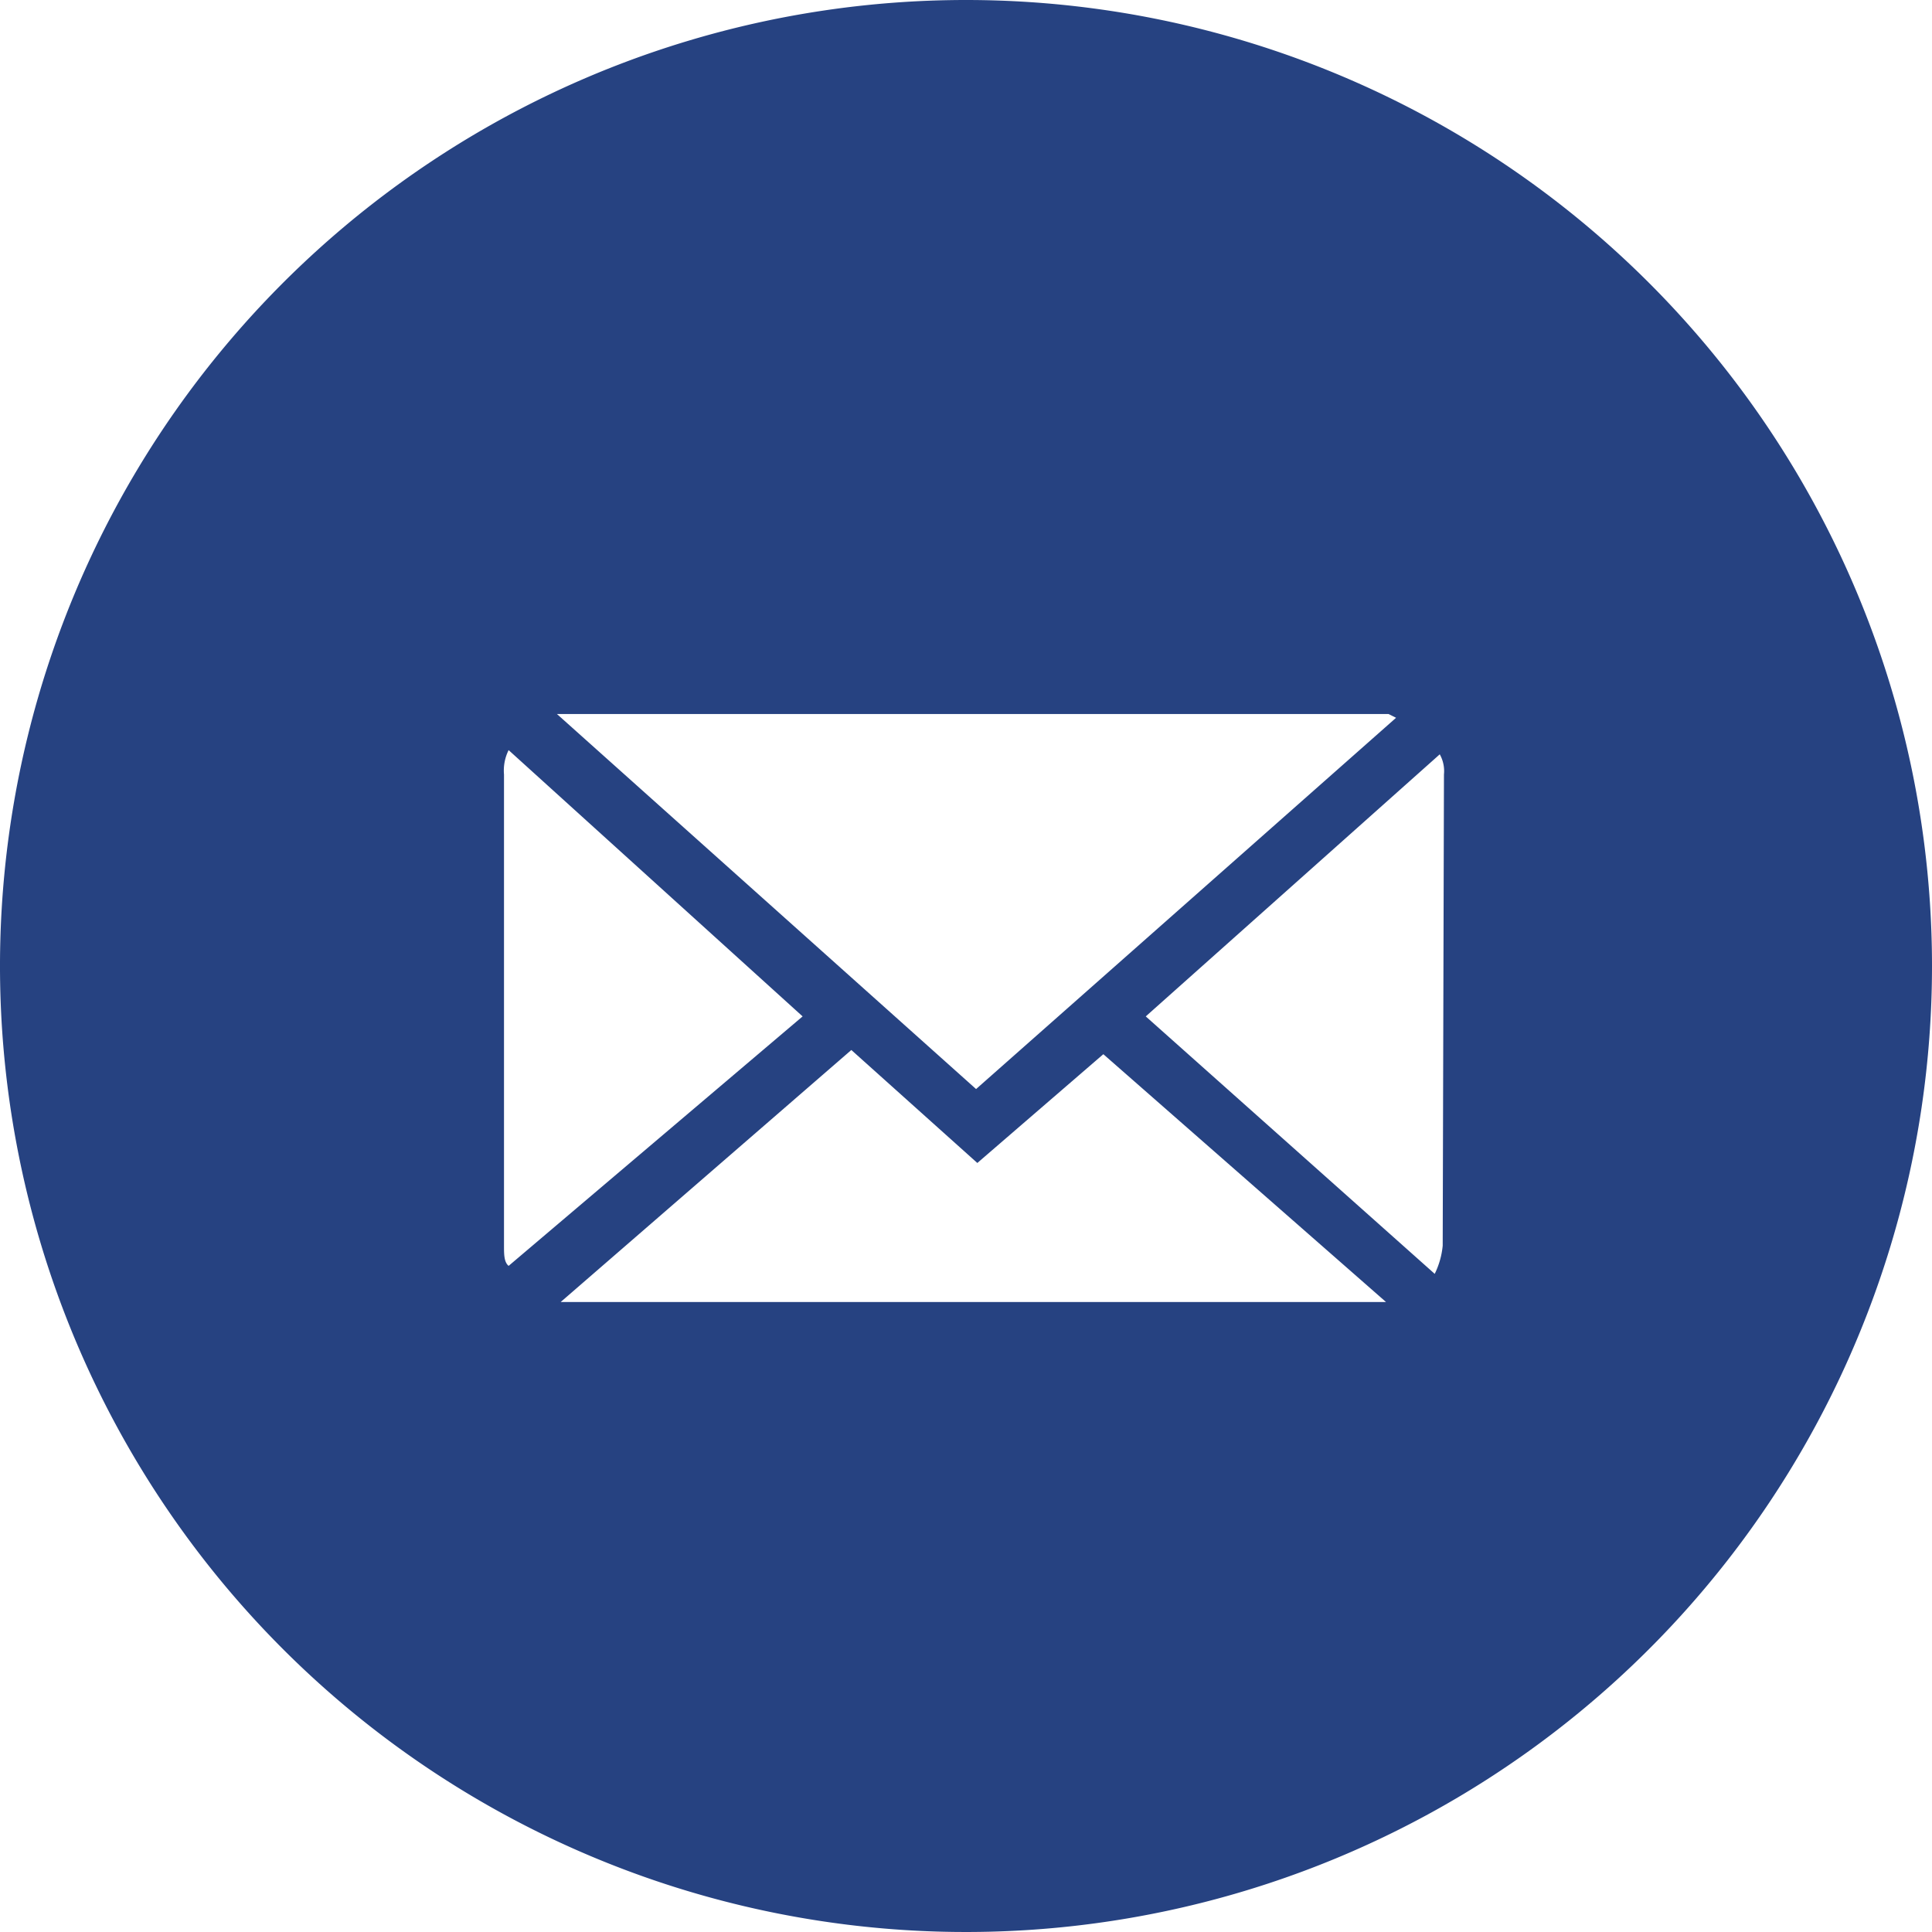 <svg xmlns="http://www.w3.org/2000/svg" viewBox="0 0 46 46"><defs><style>.cls-1{fill:#264281;}</style></defs><title>icon-email</title><g id="Livello_2" data-name="Livello 2"><g id="lamina_vernice_rilievo_grattabile" data-name="lamina/vernice/rilievo/grattabile"><path class="cls-1" d="M23,0A23,23,0,1,0,46,23,23,23,0,0,0,23,0ZM13.35,17H33.06l.18.09-10,8.84L13.26,17ZM12,29.67V18.44a1.09,1.09,0,0,1,.11-.58l7,6.34-7,5.94C12,30.05,12,29.86,12,29.67ZM13.35,31l6.92-6,3,2.69,3-2.59L33,31Zm21-1.34a1.94,1.94,0,0,1-.19.67L27.28,24.2l7-6.24a.82.82,0,0,1,.1.48Z"/></g></g></svg>
